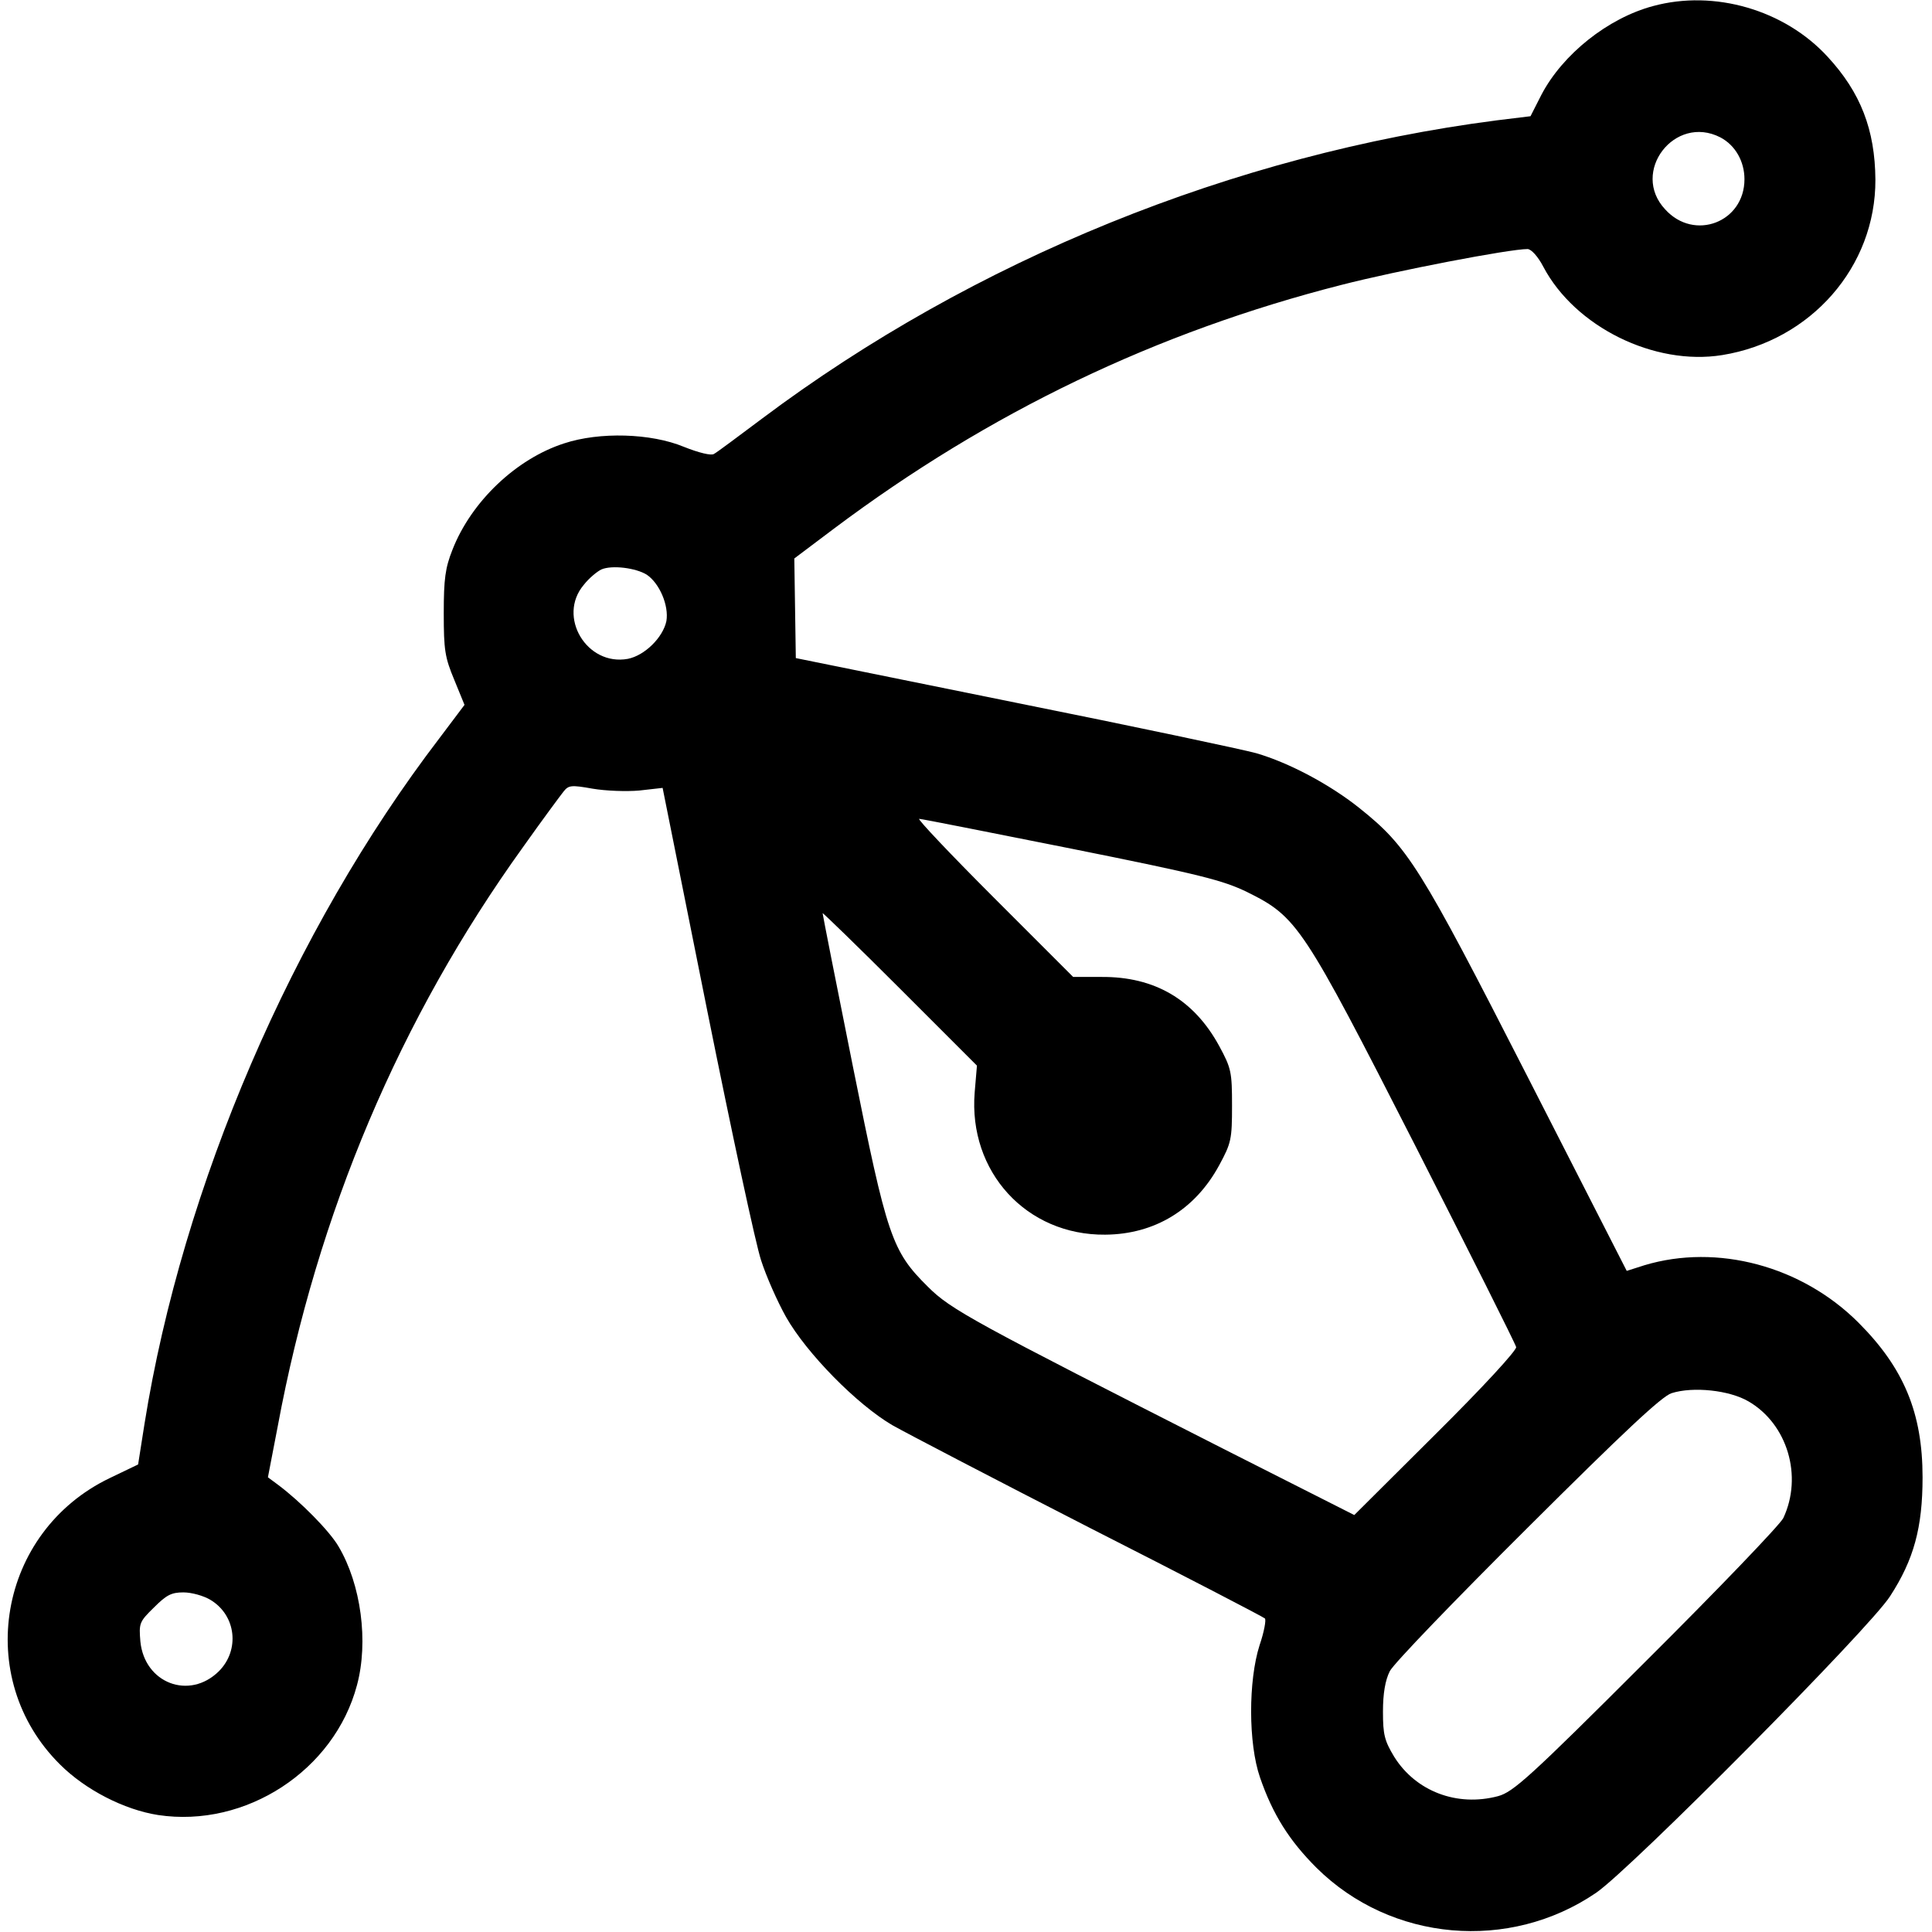 <?xml version="1.0" standalone="no"?>
<!DOCTYPE svg PUBLIC "-//W3C//DTD SVG 20010904//EN"
 "http://www.w3.org/TR/2001/REC-SVG-20010904/DTD/svg10.dtd">
<svg version="1.0" xmlns="http://www.w3.org/2000/svg"
 width="512pt" height="512pt" viewBox="0 0 512 512"
 preserveAspectRatio="xMidYMid meet">

<g transform="translate(0,512) scale(0.1,-0.1)"
fill="#000000" stroke="none">
<path d="M4381 5104 c-120 -32 -240 -128 -296 -235 l-29 -57 -90 -11 c-696
-90 -1386 -370 -1946 -790 -63 -47 -120 -90 -128 -94 -7 -5 -40 3 -80 19 -87
36 -223 40 -317 9 -127 -41 -246 -154 -296 -282 -19 -48 -23 -77 -23 -168 0
-98 3 -117 28 -177 l27 -66 -67 -89 c-389 -509 -680 -1185 -781 -1816 l-17
-108 -75 -36 c-296 -142 -363 -530 -132 -759 67 -67 170 -120 260 -134 232
-35 467 118 527 344 31 115 11 267 -49 368 -24 41 -101 119 -160 163 l-27 20
26 135 c105 565 324 1082 650 1535 51 72 100 138 108 148 13 16 20 17 76 7 35
-6 90 -8 124 -5 l62 7 118 -589 c65 -323 129 -622 143 -663 13 -41 43 -109 66
-150 55 -97 188 -232 282 -287 39 -22 275 -145 525 -273 250 -127 458 -235
462 -239 4 -3 -2 -36 -14 -71 -30 -94 -30 -260 1 -350 34 -99 78 -168 150
-240 198 -196 511 -223 741 -66 92 63 726 702 779 786 63 97 86 182 86 315 0
171 -50 290 -170 410 -150 150 -374 210 -567 152 l-47 -15 -263 515 c-286 560
-317 609 -446 712 -79 63 -187 120 -273 145 -32 9 -319 70 -638 134 l-582 118
-2 132 -2 132 105 79 c412 309 855 521 1345 646 148 38 445 95 493 95 10 0 28
-20 42 -47 84 -159 294 -263 474 -234 235 38 407 234 406 465 -1 132 -39 231
-127 326 -114 124 -300 178 -462 134z m178 -348 c40 -21 64 -64 64 -111 0
-114 -133 -165 -210 -80 -93 99 25 253 146 191z m-2845 -1159 c34 -23 59 -82
52 -123 -9 -43 -57 -91 -102 -100 -109 -20 -188 112 -117 196 14 18 36 36 47
41 28 12 91 4 120 -14z m1125 -726 c344 -69 402 -84 466 -115 133 -66 147 -87
446 -673 145 -285 265 -524 267 -533 1 -9 -87 -105 -213 -230 l-216 -215 -342
173 c-669 340 -727 371 -788 432 -96 95 -108 132 -199 585 -44 219 -80 402
-80 405 0 2 92 -87 205 -200 l204 -204 -6 -71 c-17 -210 137 -379 346 -377
131 1 238 66 302 184 32 59 34 69 34 158 0 89 -2 99 -34 158 -67 123 -171 184
-312 183 l-75 0 -210 210 c-115 115 -204 209 -198 209 6 0 187 -36 403 -79z
m1795 -1465 c103 -60 144 -198 92 -309 -9 -18 -173 -189 -364 -379 -310 -310
-352 -347 -392 -358 -109 -29 -218 13 -275 104 -26 43 -30 59 -30 120 0 48 6
83 18 107 9 19 174 190 365 380 254 253 356 349 382 357 57 18 153 8 204 -22z
m-4076 -526 c68 -41 78 -133 22 -189 -78 -77 -197 -32 -208 79 -4 48 -3 52 36
90 33 33 46 40 78 40 22 0 54 -9 72 -20z"/>
</g>
</svg>
